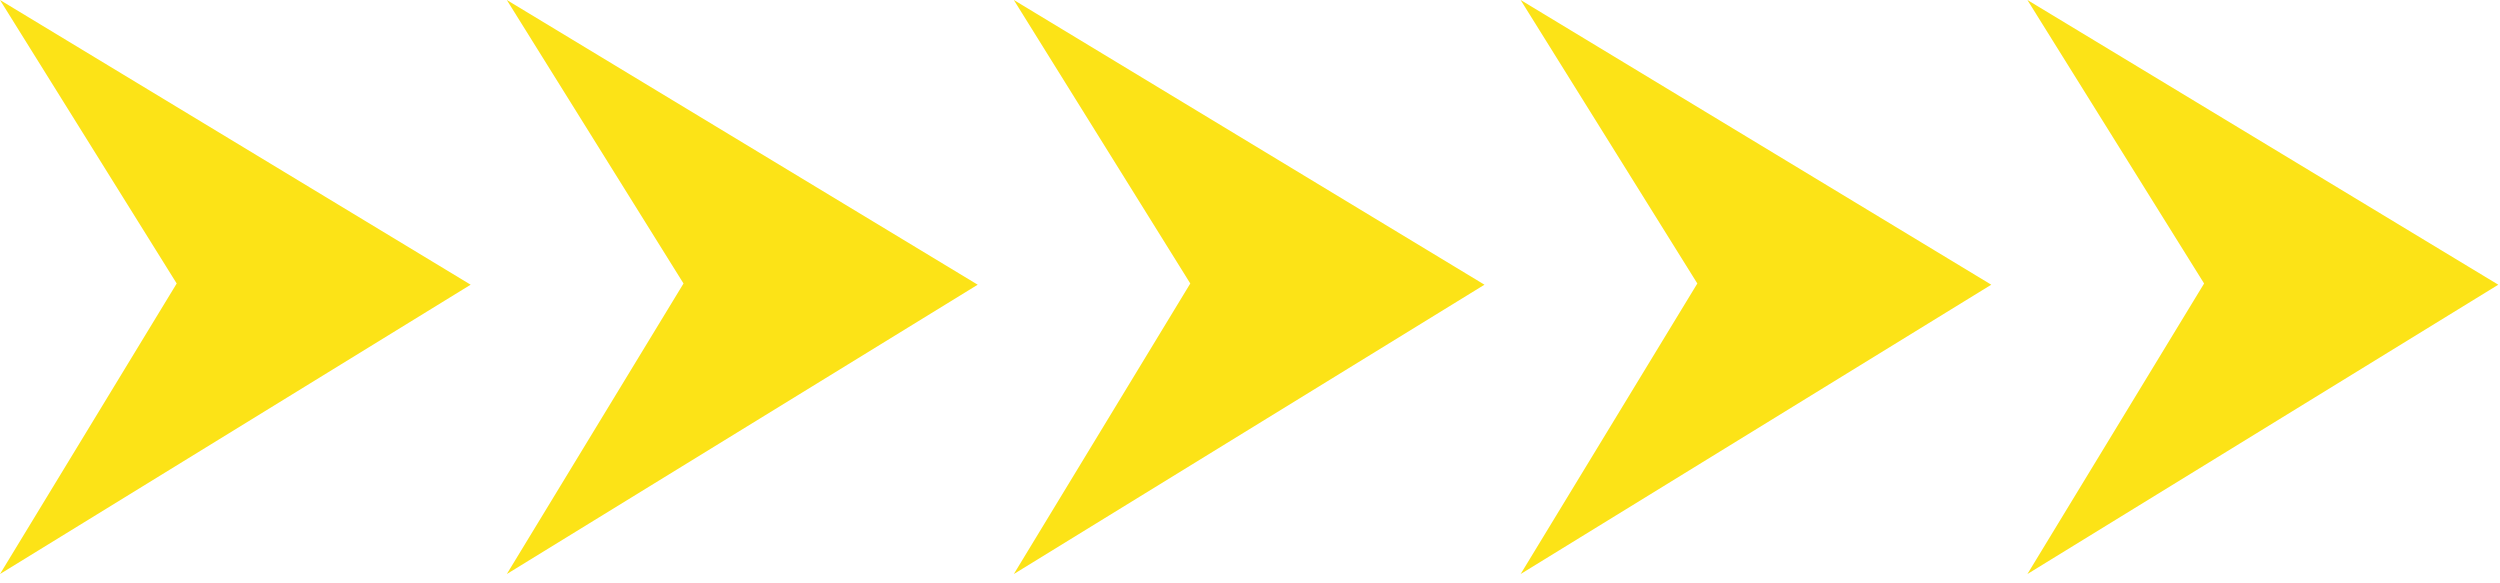 <svg xmlns="http://www.w3.org/2000/svg" width="103" height="24" viewBox="0 0 103 24" fill="none"><path d="M0 23.65L7.28 11.68L0 9.15527e-05L19.39 11.73L0 23.65Z" fill="#FCE317"></path><path d="M20.881 23.65L28.161 11.68L20.881 9.15527e-05L40.281 11.73L20.881 23.65Z" fill="#FCE317"></path><path d="M41.77 23.65L49.04 11.68L41.77 9.15527e-05L61.16 11.73L41.77 23.65Z" fill="#FCE317"></path><path d="M62.65 23.65L69.93 11.68L62.65 9.15527e-05L82.04 11.73L62.65 23.65Z" fill="#FCE317"></path><path d="M83.529 23.65L90.809 11.68L83.529 9.15527e-05L102.929 11.73L83.529 23.65Z" fill="#FCE317"></path></svg>